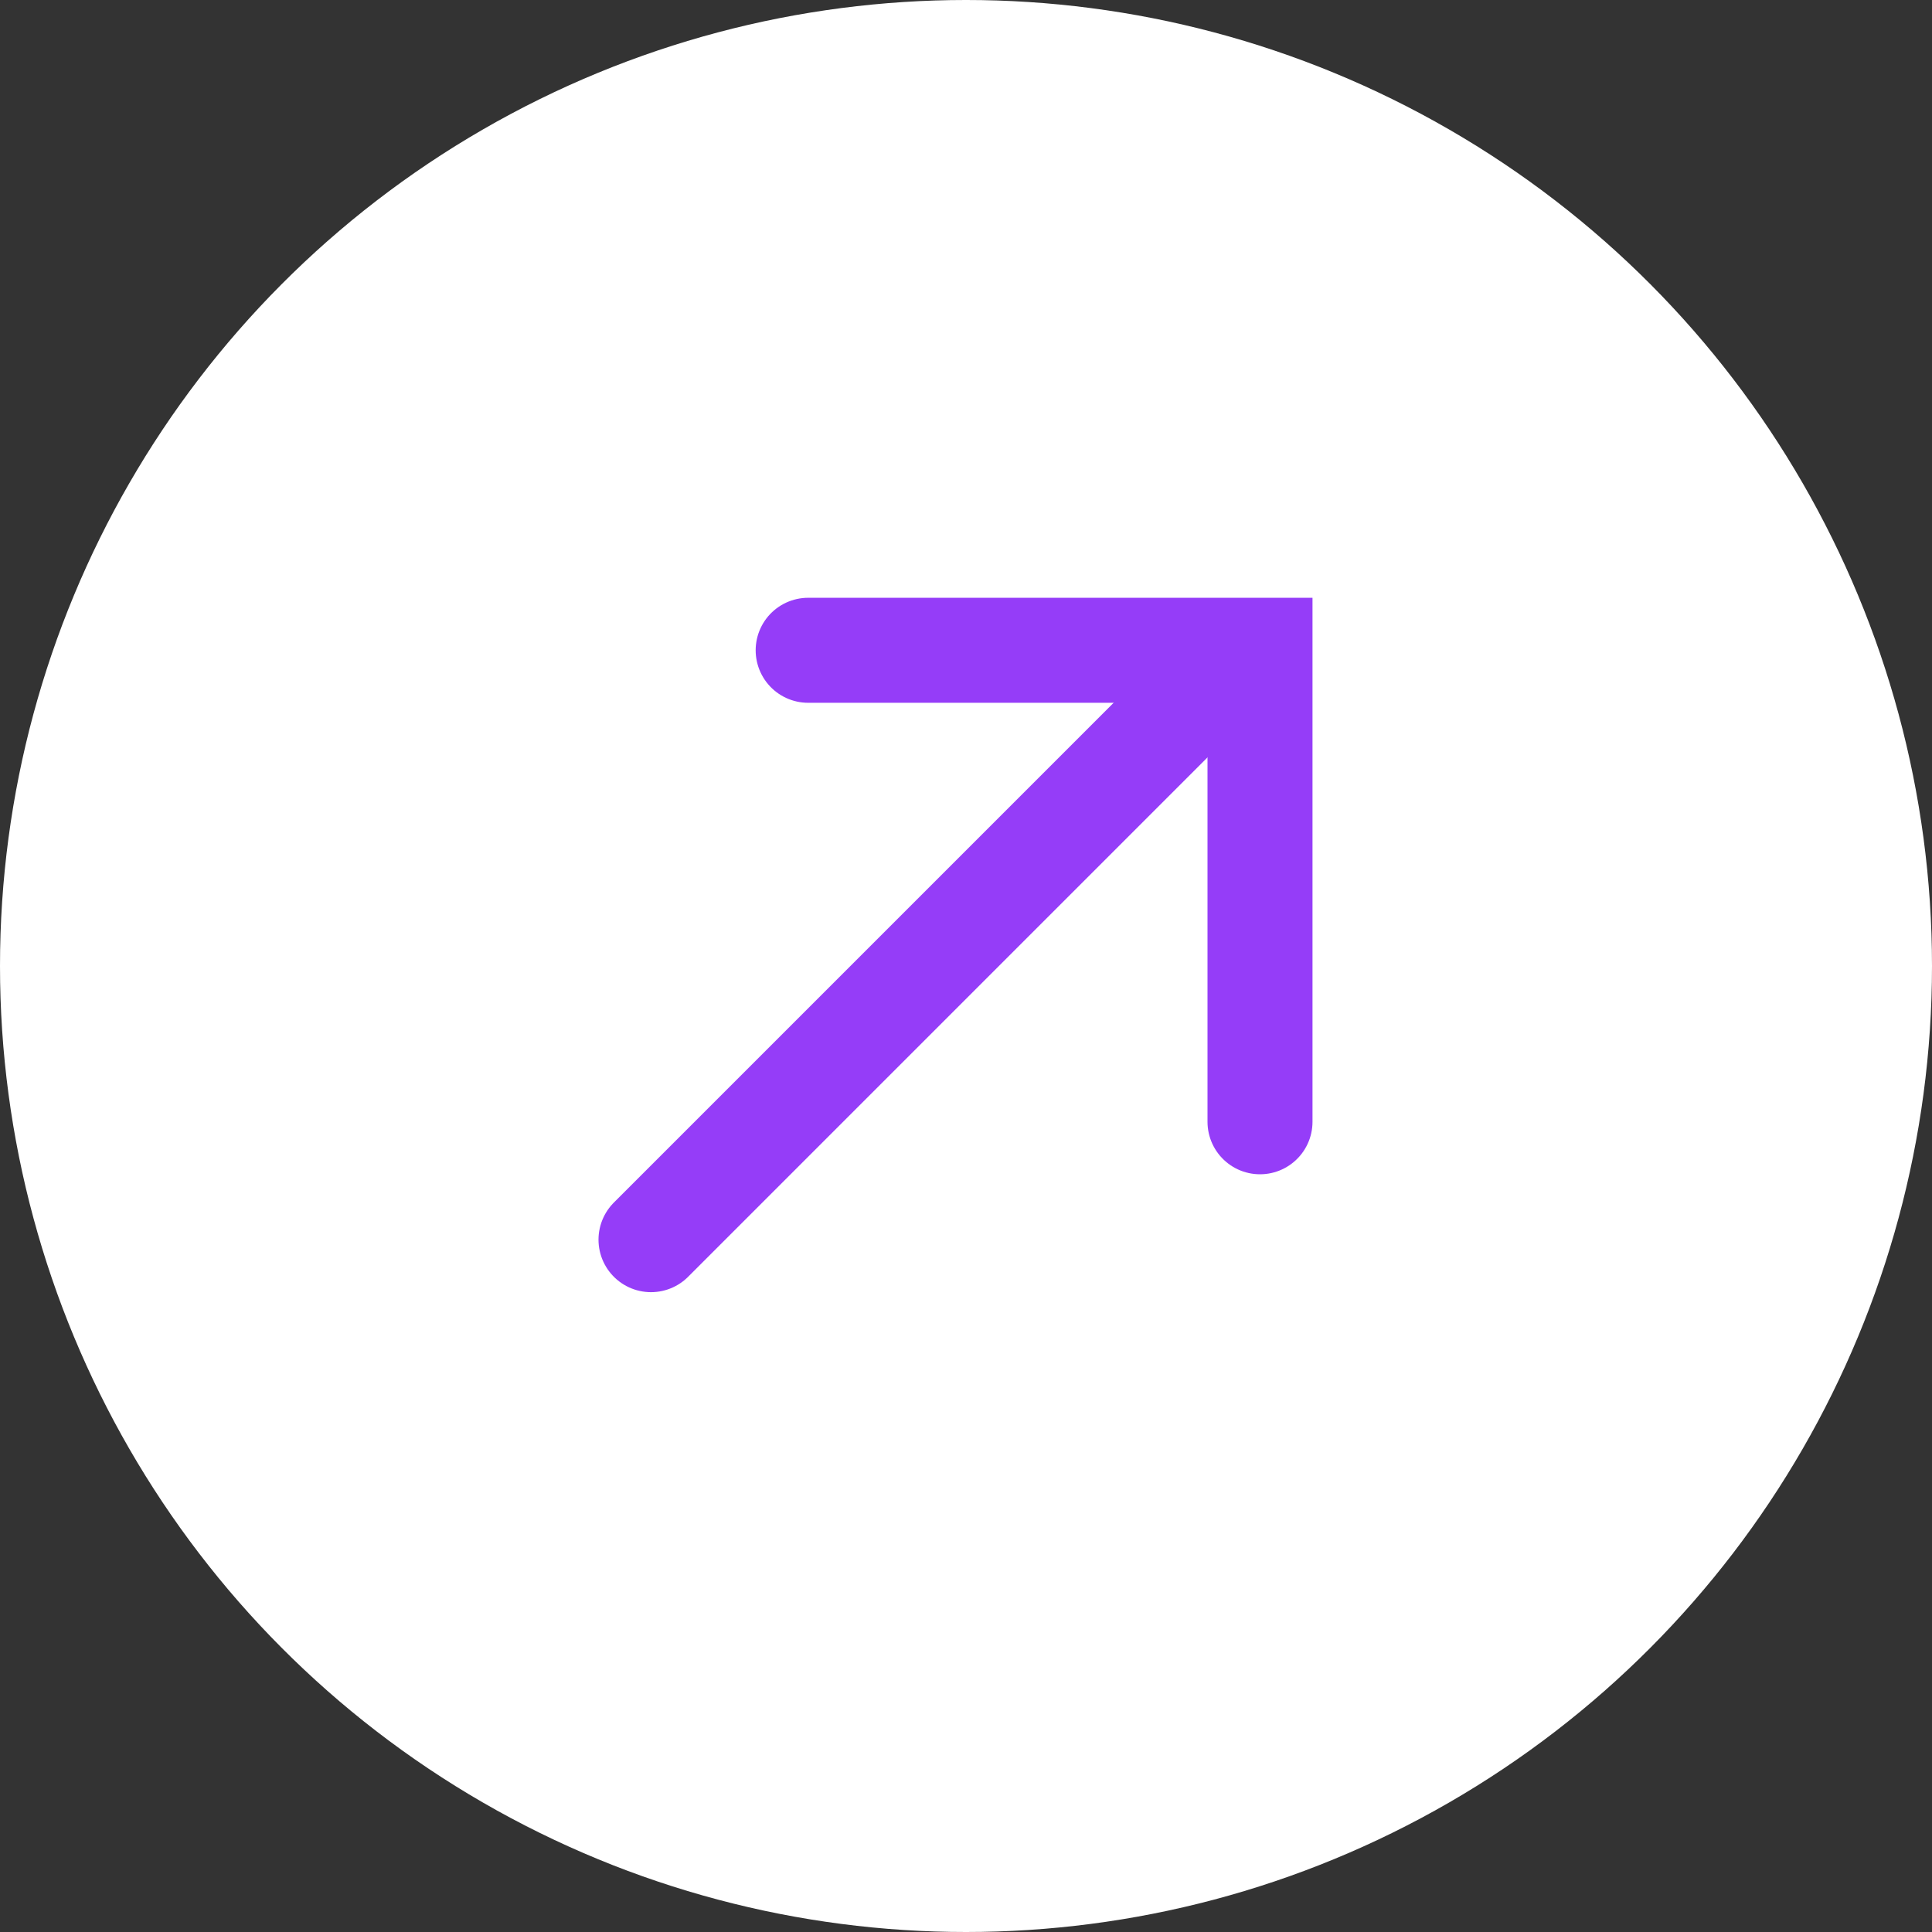 <svg width="46" height="46" viewBox="0 0 46 46" fill="none" xmlns="http://www.w3.org/2000/svg">
<rect x="0" y="0" width="46" height="46" fill="#333333" stroke="none"/>
<circle cx="23" cy="23" r="23" fill="white"/>
<path d="M15.5 29.516L28.597 16.419" stroke="#953DF8" stroke-width="2.5" stroke-linecap="round"/>
<path d="M19.242 15.483H30V26.709" stroke="#953DF8" stroke-width="2.5" stroke-linecap="round"/>
</svg>
